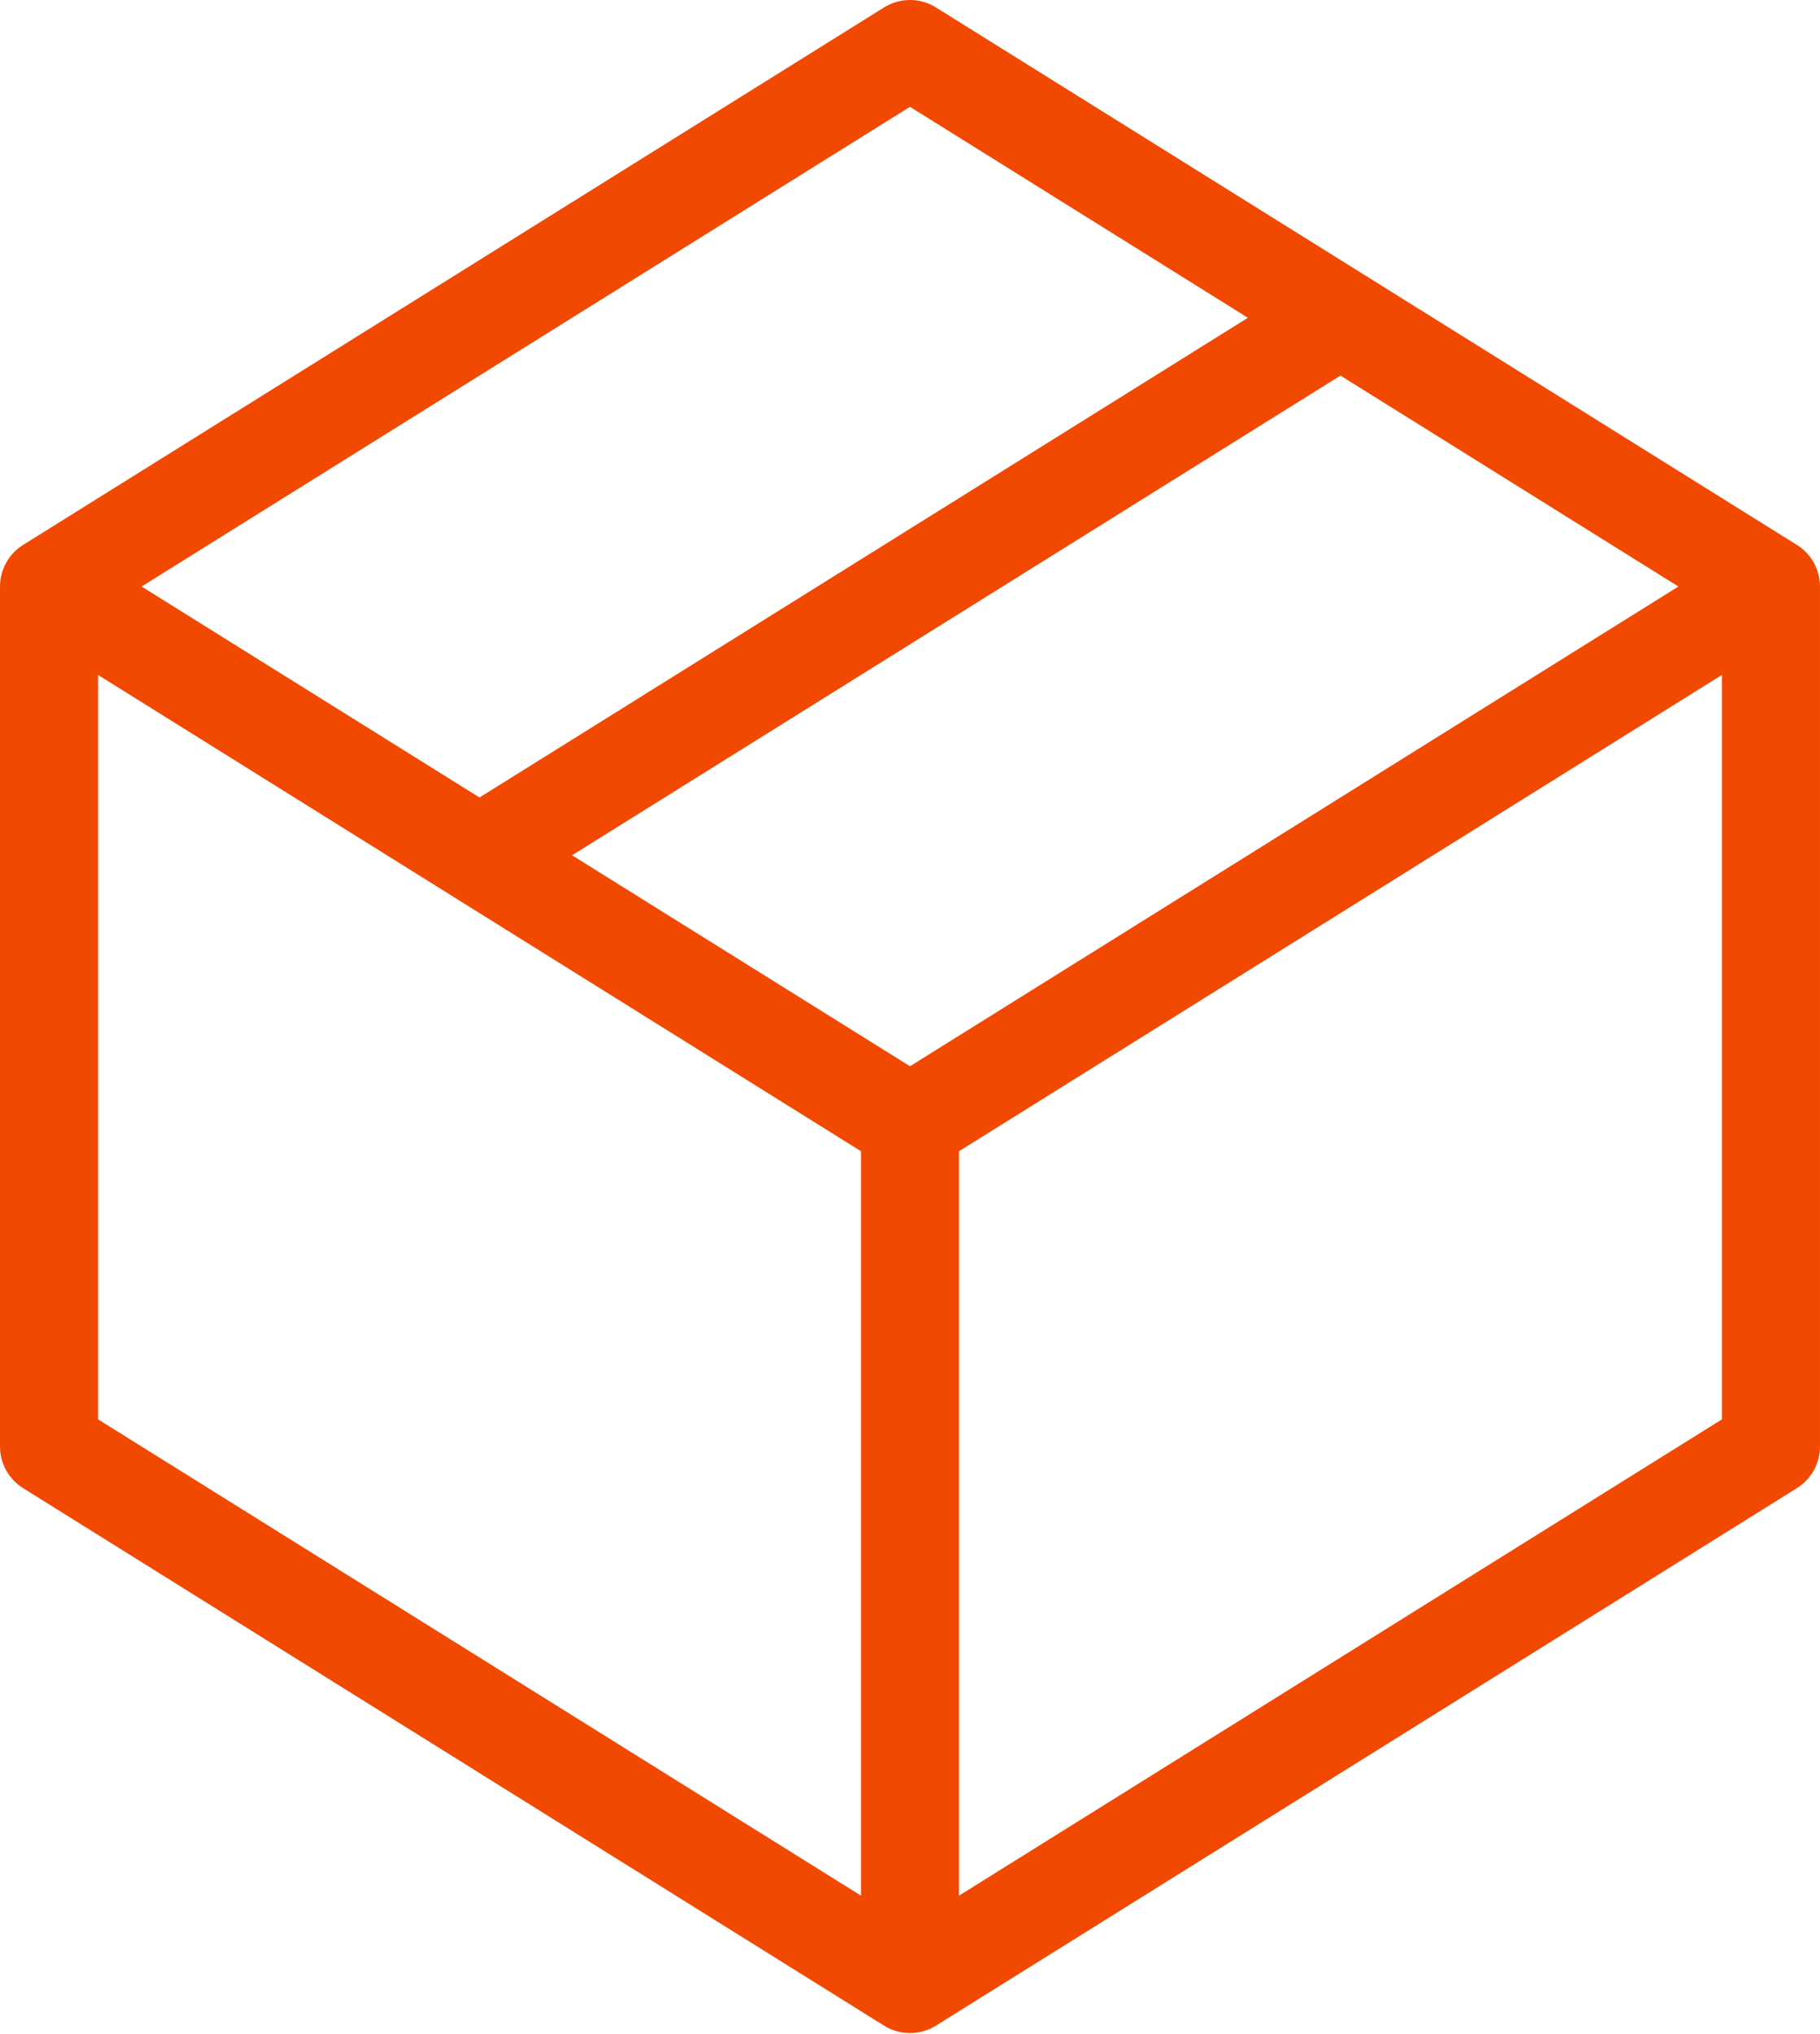 <svg width="222" height="248" viewBox="0 0 222 248" fill="none" xmlns="http://www.w3.org/2000/svg">
<path d="M11.957 173.069L105.021 231.148V140.377L11.957 82.297V173.069ZM116.977 140.377V231.148L210.041 173.069V82.297L116.977 140.377ZM69.78 104.29L110.999 130.013L204.727 71.519L163.509 45.796L69.78 104.29ZM17.27 71.519L58.489 97.243L152.217 38.749L110.999 13.025L17.27 71.519ZM221.998 176.385C221.998 178.448 220.935 180.365 219.185 181.457L114.164 246.998C112.227 248.207 109.771 248.207 107.834 246.998L2.813 181.457C1.063 180.365 1.25401e-05 178.448 0 176.385V71.519C1.46304e-05 69.457 1.063 67.54 2.813 66.448L107.834 0.907L108.017 0.797C109.924 -0.301 112.288 -0.264 114.164 0.907L219.185 66.448C220.935 67.54 221.998 69.457 221.998 71.519V176.385Z" fill="#F14902"/>
</svg>
